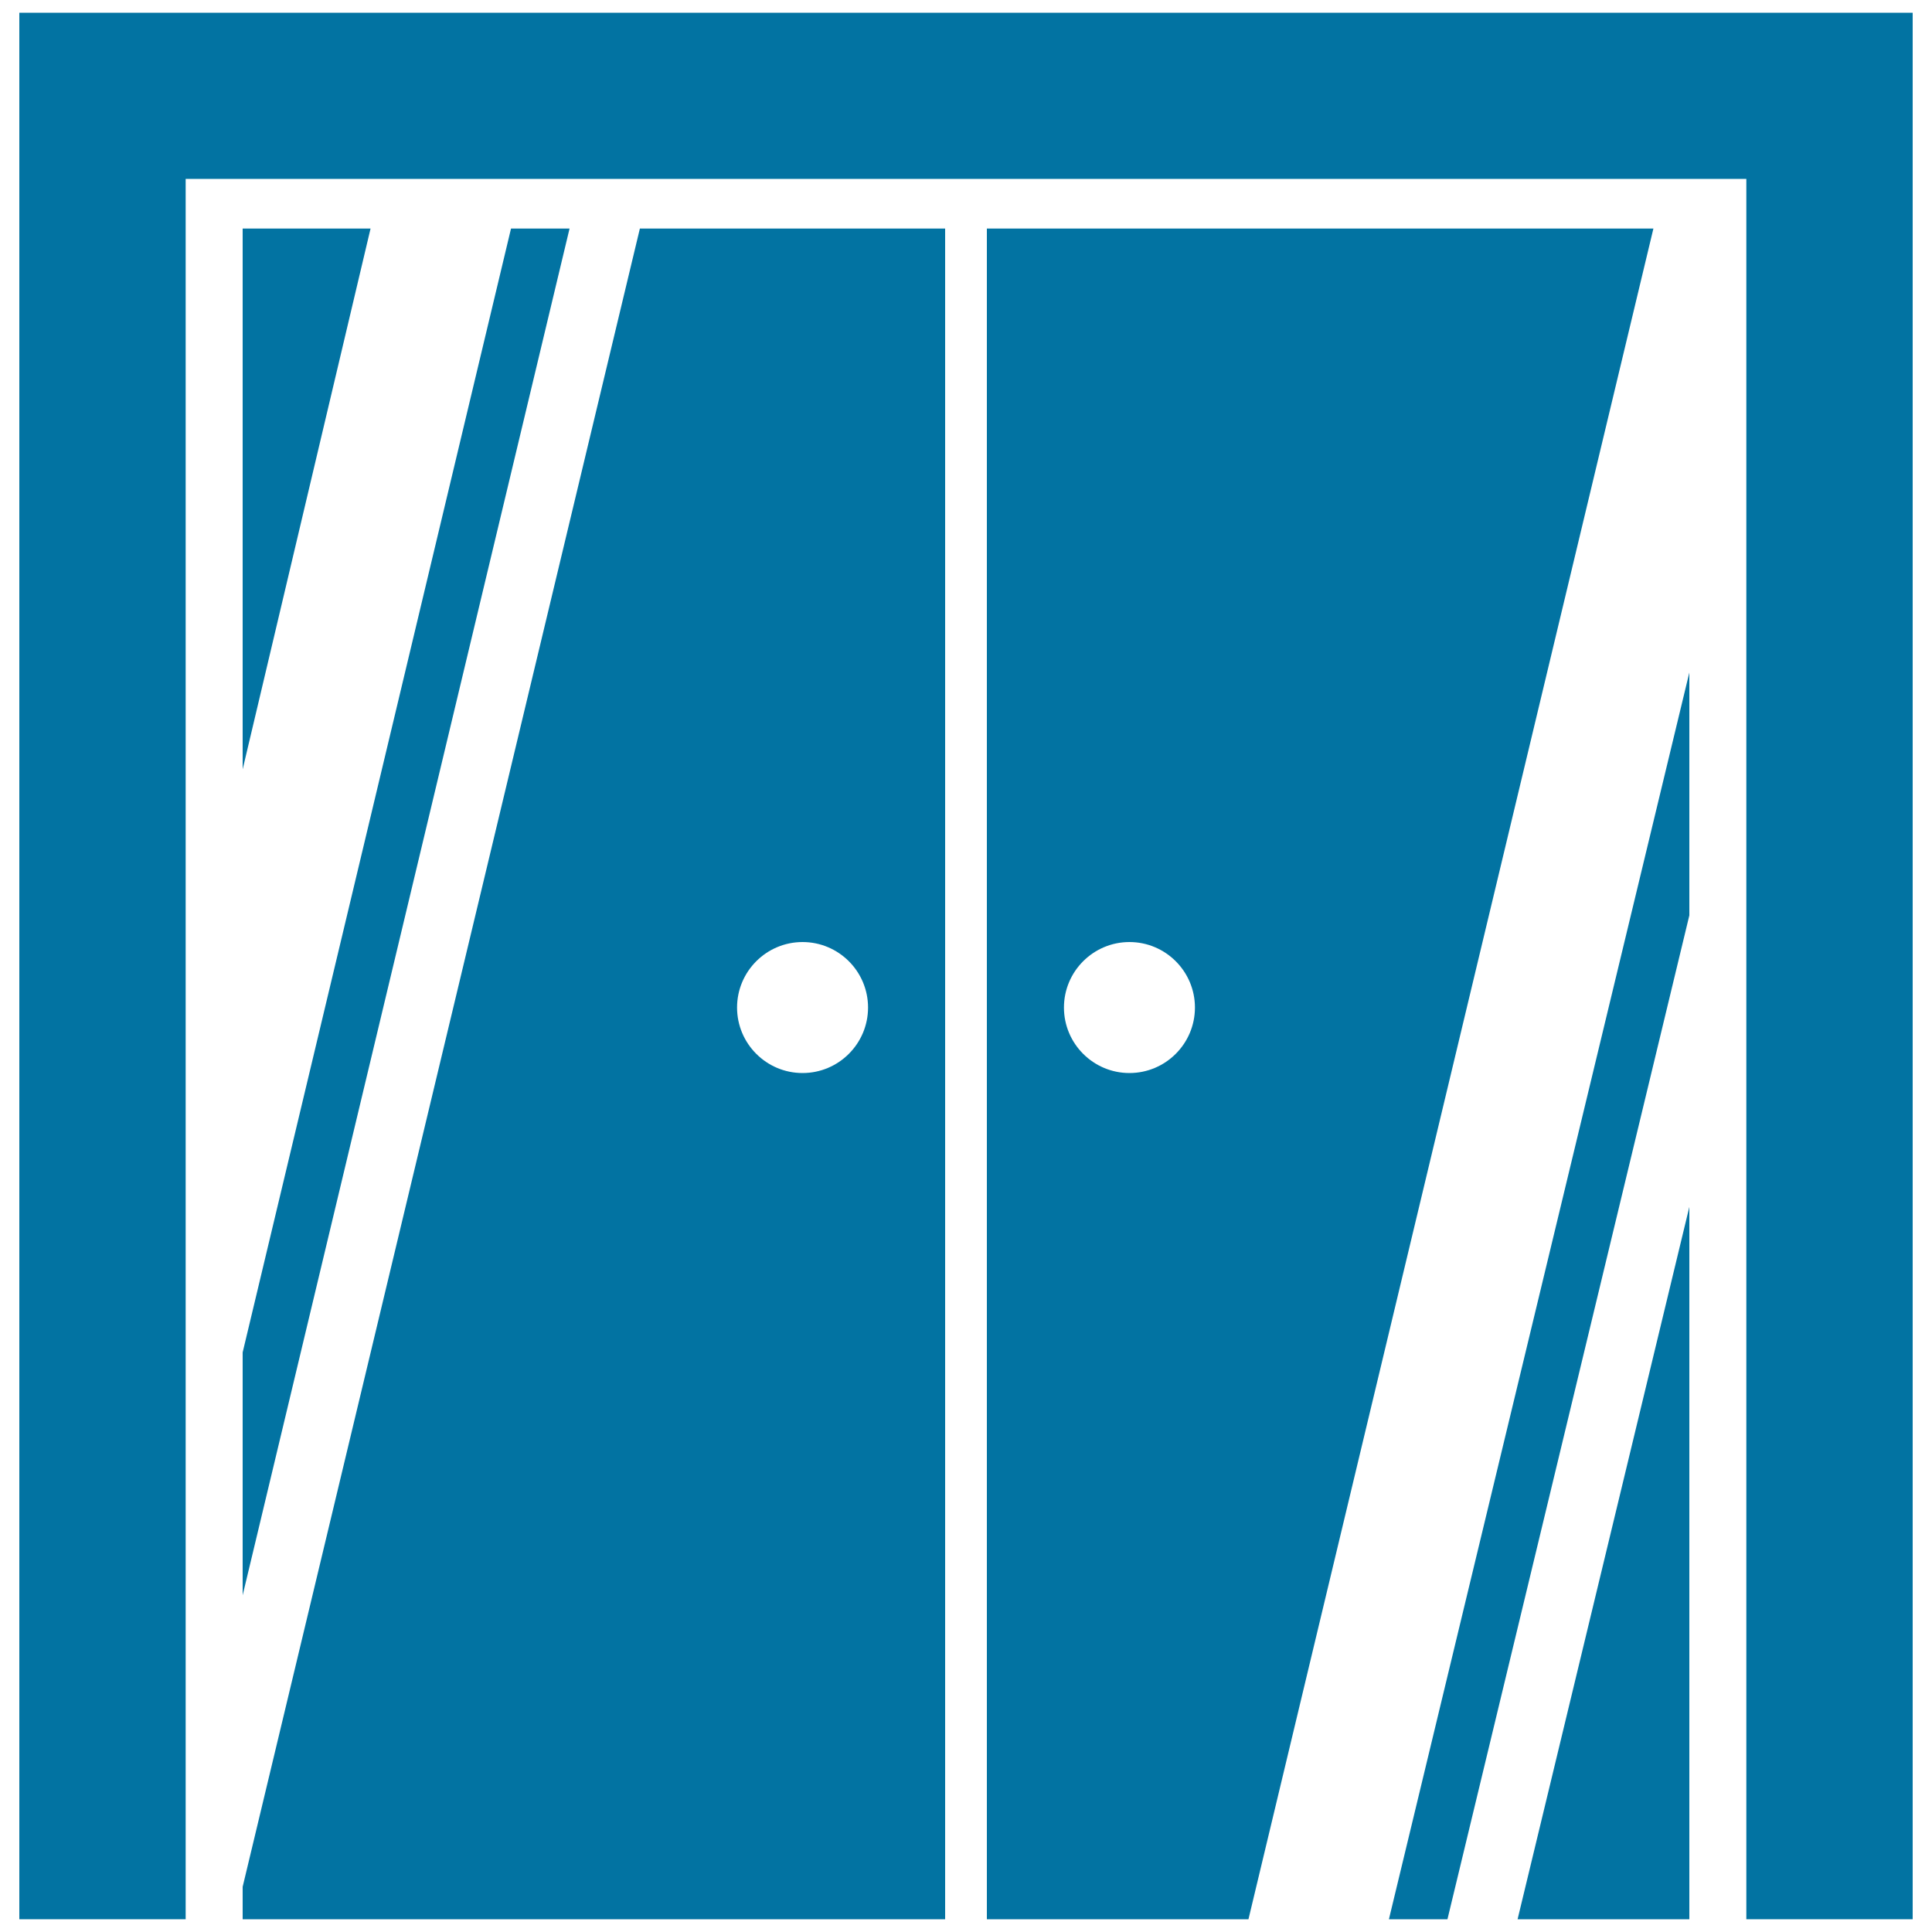 <svg xmlns="http://www.w3.org/2000/svg" viewBox="0 0 1000 1000" style="fill:#0273a2">
<title>Closed Double Doors SVG icon</title>
<g><g><polygon points="10,6.6 10,993.4 96.1,993.4 96.1,92.6 903.9,92.6 903.9,993.4 990,993.4 990,6.6 "/><polygon points="125.6,398.2 191.8,118.3 125.6,118.3 "/><polygon points="125.6,825.7 294.8,118.3 264.5,118.3 125.6,700 "/><polygon points="874.4,993.4 874.4,624.7 785.5,993.4 "/><polygon points="749.2,993.4 874.4,473.8 874.4,348.1 718.9,993.4 "/><path d="M125.6,976.6v16.8h363.6V118.3H331.2L125.6,976.6z M415.4,487.6c18.7,0,33.9,15.2,33.9,33.9c0,18.7-15.2,33.9-33.9,33.9c-18.7,0-33.9-15.2-33.9-33.9C381.5,502.8,396.7,487.6,415.4,487.6z"/><path d="M510.8,118.3v875.1h135.4l209.6-875.1H510.8z M584.6,555.4c-18.7,0-33.9-15.2-33.9-33.9c0-18.7,15.2-33.9,33.9-33.9c18.7,0,33.9,15.2,33.9,33.9C618.5,540.2,603.3,555.4,584.6,555.4z"/></g></g>
</svg>